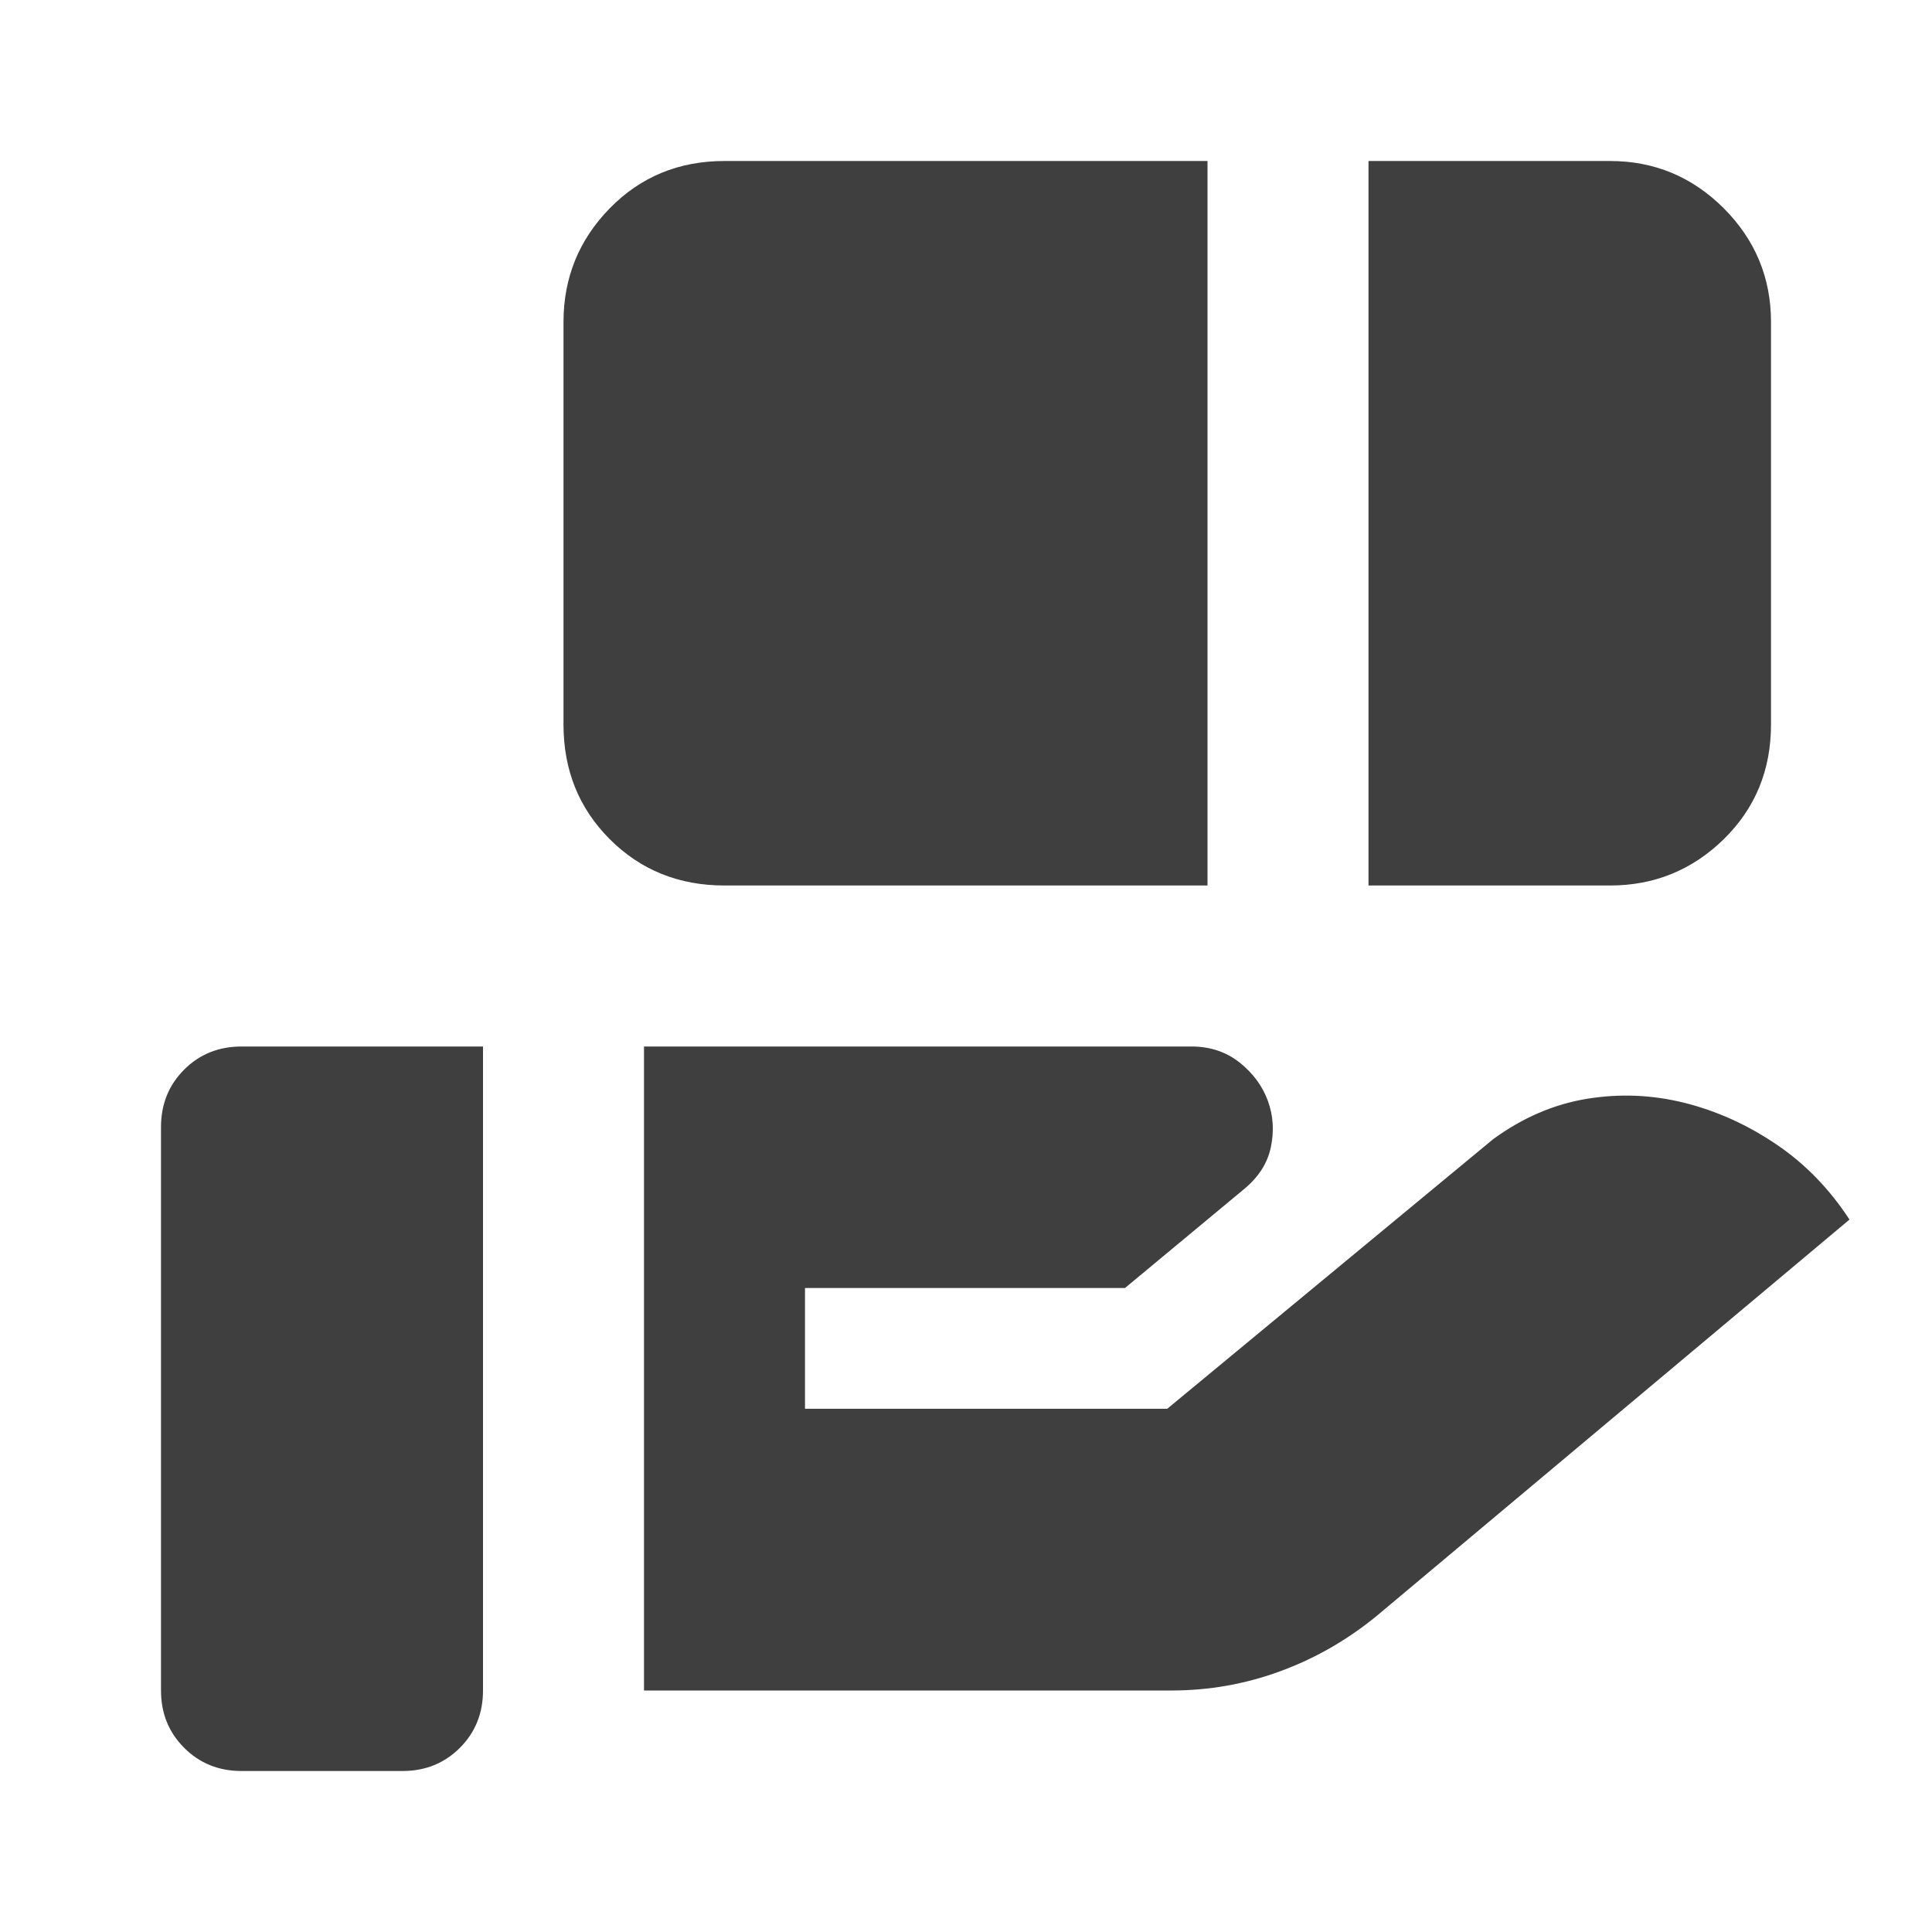 <svg width="24" height="24" viewBox="0 0 24 24" fill="none" xmlns="http://www.w3.org/2000/svg">
<mask id="mask0_5187_15605" style="mask-type:alpha" maskUnits="userSpaceOnUse" x="0" y="0" width="24" height="24">
<rect width="24" height="24" fill="#D9D9D9"/>
</mask>
<g mask="url(#mask0_5187_15605)">
<path d="M9 11C8.433 11 7.958 10.808 7.575 10.425C7.192 10.042 7 9.567 7 9V4C7 3.45 7.192 2.979 7.575 2.587C7.958 2.196 8.433 2 9 2H15V11H9ZM17 11V2H20C20.55 2 21.021 2.196 21.413 2.587C21.804 2.979 22 3.45 22 4V9C22 9.567 21.804 10.042 21.413 10.425C21.021 10.808 20.55 11 20 11H17ZM8 21V13H14.8C15.033 13 15.233 13.067 15.4 13.2C15.567 13.333 15.683 13.492 15.75 13.675C15.817 13.858 15.829 14.05 15.787 14.25C15.746 14.45 15.633 14.625 15.45 14.775L13.975 16H10V17.5H14.5L18.55 14.15C18.917 13.883 19.304 13.717 19.712 13.65C20.121 13.583 20.525 13.6 20.925 13.7C21.325 13.8 21.704 13.971 22.062 14.213C22.421 14.454 22.725 14.767 22.975 15.15L17.1 20.075C16.733 20.375 16.333 20.604 15.9 20.762C15.467 20.921 15.017 21 14.55 21H8ZM3 22C2.717 22 2.479 21.904 2.288 21.712C2.096 21.521 2 21.283 2 21V14C2 13.717 2.096 13.479 2.288 13.287C2.479 13.096 2.717 13 3 13H6V21C6 21.283 5.904 21.521 5.713 21.712C5.521 21.904 5.283 22 5 22H3Z" fill="#3F3F3F"/>
</g>
</svg>
